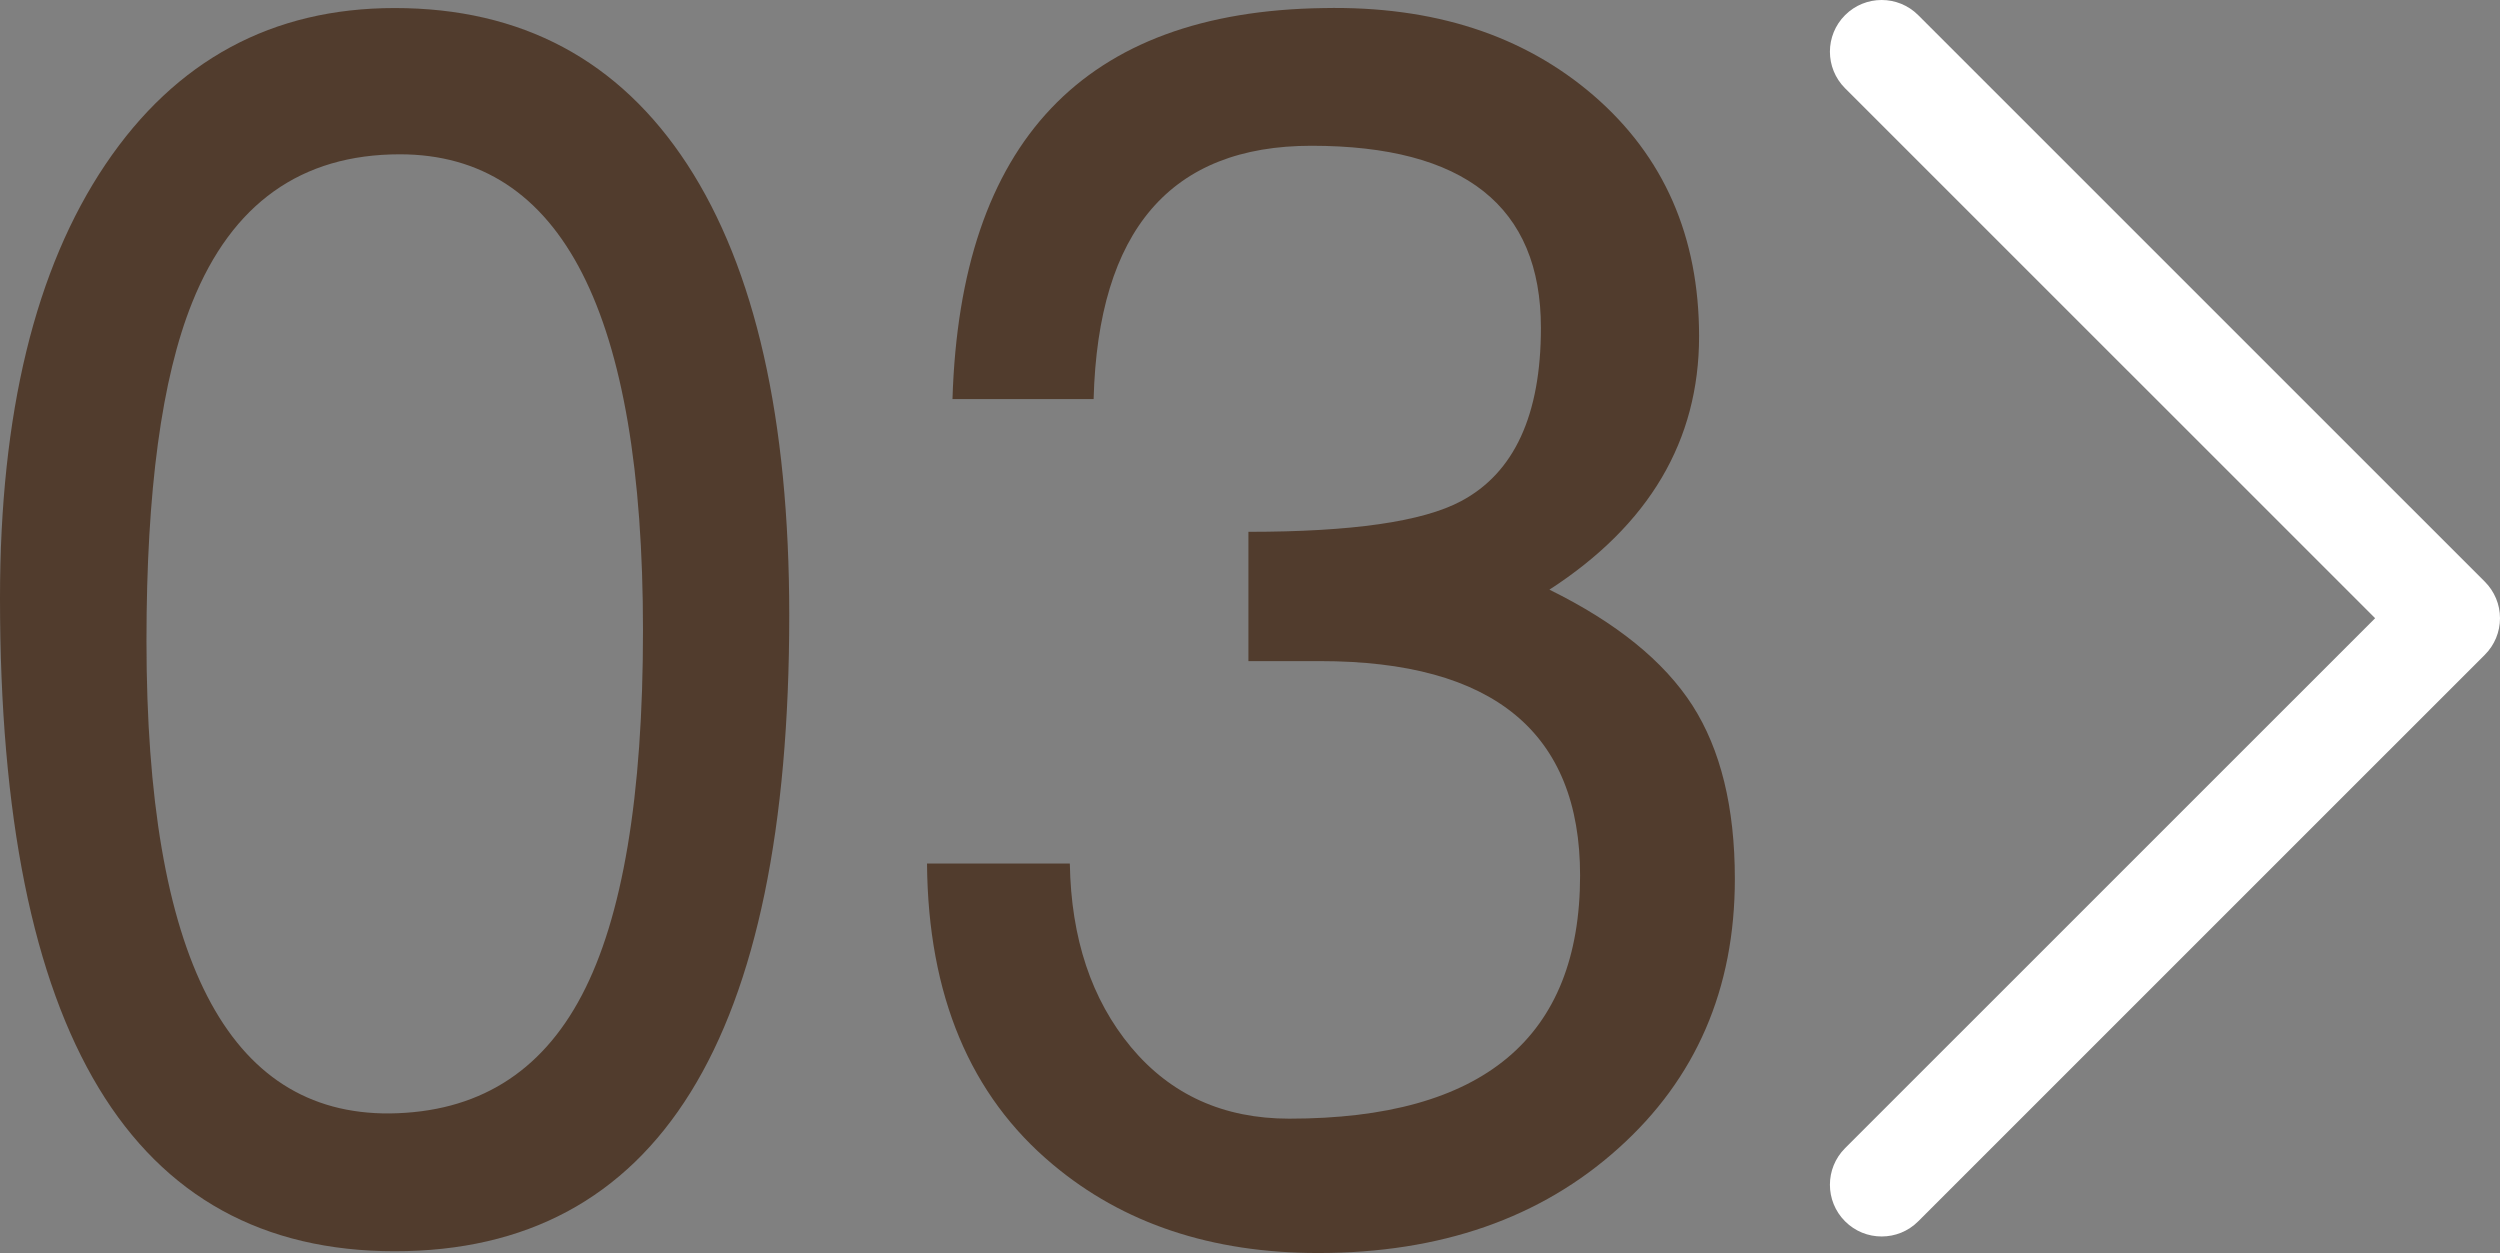 <!-- Generator: Adobe Illustrator 21.1.0, SVG Export Plug-In  -->
<svg version="1.1"
	 xmlns="http://www.w3.org/2000/svg" xmlns:xlink="http://www.w3.org/1999/xlink" xmlns:a="http://ns.adobe.com/AdobeSVGViewerExtensions/3.0/"
	 x="0px" y="0px" width="71.156px" height="35.664px" viewBox="0 0 71.156 35.664"
	 style="enable-background:new 0 0 71.156 35.664;" xml:space="preserve">
<rect x="0" y="0" width="71.156" height="35.664" fill="#808080" stroke="none"/>
<style type="text/css">
	.st0{fill:#FFFFFF;}
	.st1{fill:#513C2D;}
</style>
<defs>
</defs>
<g>
	<path class="st0" d="M53.556,35.193c-0.38,0-0.753-0.144-1.041-0.431c-0.575-0.575-0.575-1.507,0-2.082l15.087-15.084L52.515,2.512
		c-0.575-0.575-0.575-1.506,0-2.081c0.575-0.575,1.507-0.575,2.082,0l16.127,16.125c0.276,0.276,0.432,0.649,0.432,1.04
		s-0.155,0.765-0.432,1.041L54.597,34.762C54.309,35.05,53.936,35.193,53.556,35.193z"/>
</g>
<g>
	<g>
		<g>
			<path class="st1" d="M22.464,17.513c0,12.068-3.743,18.1-11.229,18.1C3.749,35.613,0,29.421,0,17.024
				c0-5.255,1.001-9.372,3.002-12.345c2.001-2.967,4.749-4.45,8.233-4.45c3.611,0,6.388,1.483,8.326,4.45
				C21.498,7.652,22.464,11.93,22.464,17.513z M18.301,17.944c0-9.033-2.306-13.552-6.922-13.552c-2.806,0-4.778,1.403-5.905,4.208
				c-0.874,2.168-1.305,5.376-1.305,9.637c0,9.004,2.306,13.489,6.923,13.454c2.484-0.029,4.307-1.15,5.468-3.364
				C17.721,26.12,18.301,22.659,18.301,17.944z"/>
			<path class="st1" d="M49.378,25.016c0,3.128-1.104,5.687-3.318,7.67c-2.208,1.984-5.054,2.978-8.544,2.978
				c-3.03,0-5.549-0.84-7.549-2.518c-2.357-1.966-3.553-4.824-3.582-8.567h4.065c0.035,2.127,0.615,3.869,1.742,5.226
				c1.133,1.357,2.634,2.035,4.502,2.035c5.52,0,8.279-2.306,8.279-6.923c0-4.065-2.466-6.1-7.405-6.1c-0.615,0-1.294,0-2.035,0
				v-3.68c2.938,0,4.956-0.287,6.054-0.874c1.512-0.805,2.271-2.45,2.271-4.933c0-3.455-2.18-5.181-6.532-5.181
				c-4.002,0-6.072,2.403-6.199,7.21H27.11C27.334,4.036,30.853,0.327,37.666,0.23c3.128-0.064,5.692,0.765,7.693,2.489
				C47.36,4.45,48.36,6.732,48.36,9.573c0,2.967-1.42,5.37-4.26,7.21c1.903,0.937,3.26,2.035,4.071,3.295
				C48.976,21.336,49.378,22.981,49.378,25.016z"/>
		</g>
	</g>
</g>
</svg>